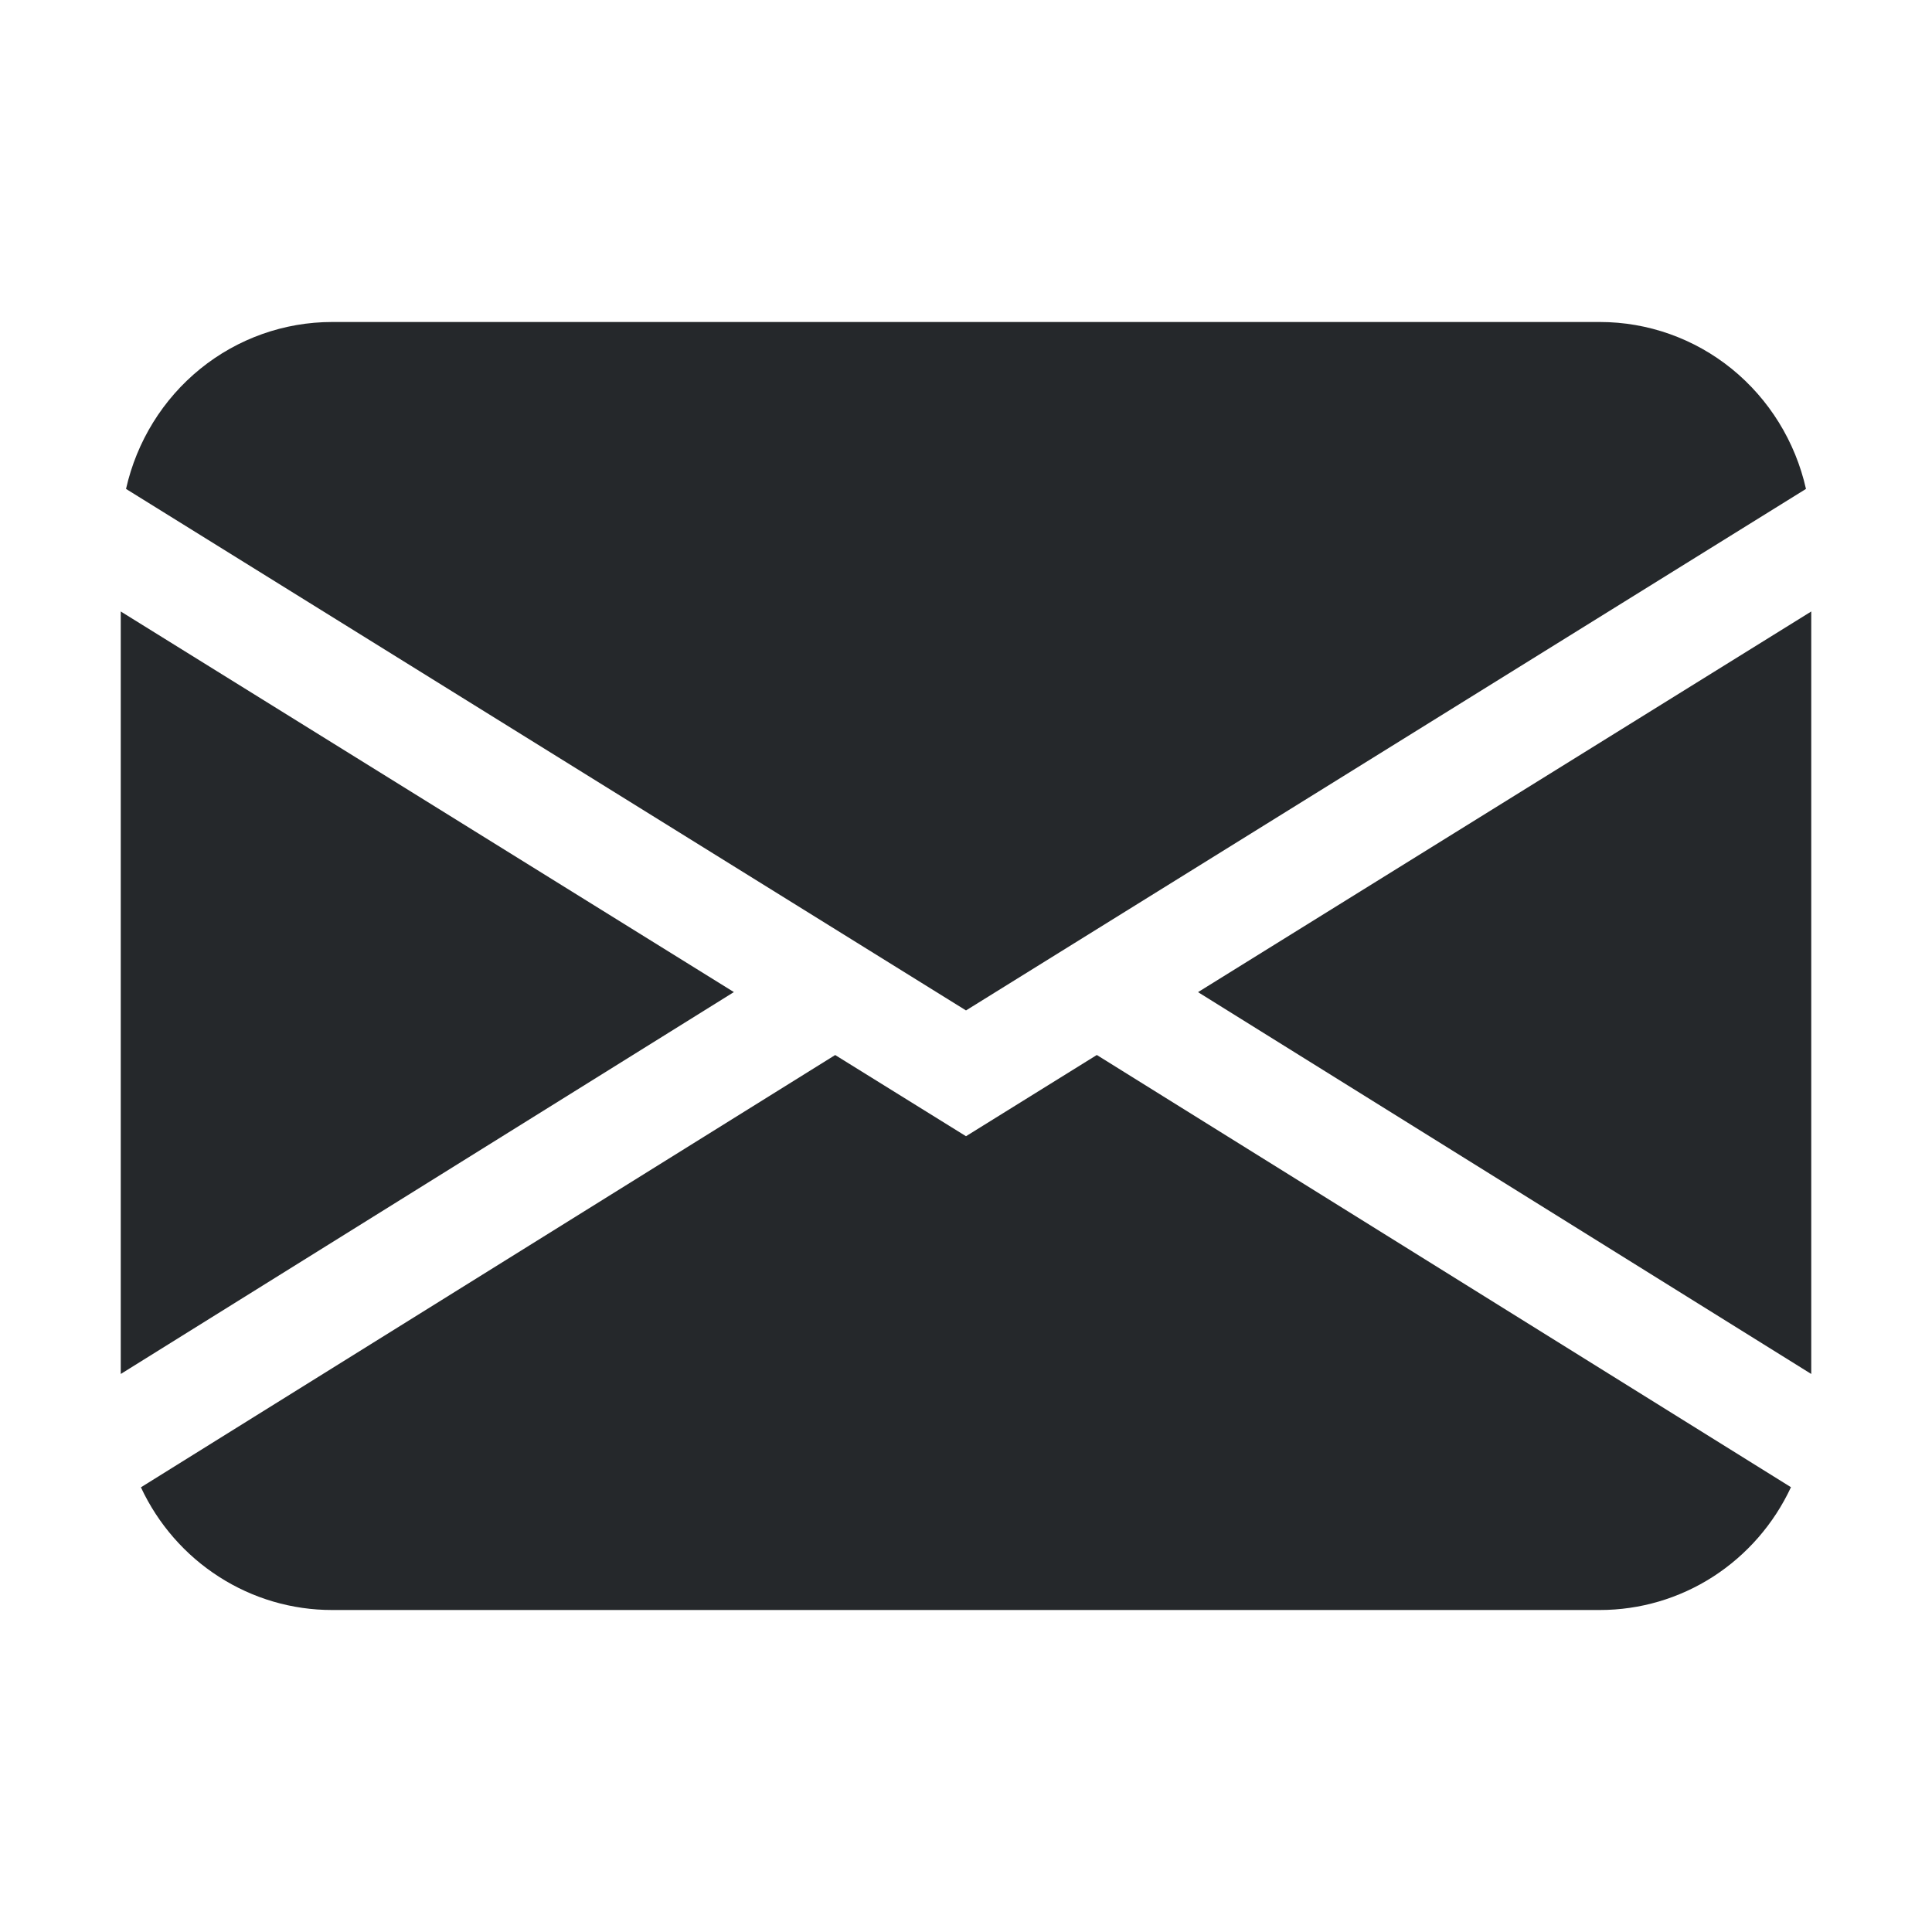 <svg width="48" height="48" viewBox="0 0 48 48" fill="none" xmlns="http://www.w3.org/2000/svg">
<path fill-rule="evenodd" clip-rule="evenodd" d="M3.131 12.147C3.396 10.969 4.046 9.917 4.976 9.163C5.906 8.41 7.061 8 8.25 8H39.75C40.939 8 42.094 8.41 43.024 9.163C43.953 9.917 44.604 10.969 44.869 12.147L24 25.104L3.131 12.147ZM3 15.192V34.136L18.233 24.648L3 15.192ZM20.748 26.213L3.501 36.952C3.927 37.865 4.6 38.636 5.441 39.175C6.281 39.715 7.256 40.001 8.25 40H39.75C40.744 40 41.718 39.714 42.558 39.174C43.398 38.633 44.071 37.862 44.496 36.949L27.25 26.211L24 28.229L20.748 26.211V26.213ZM29.767 24.651L45 34.136V15.192L29.767 24.648V24.651Z" fill="#25282B"/>
</svg>
